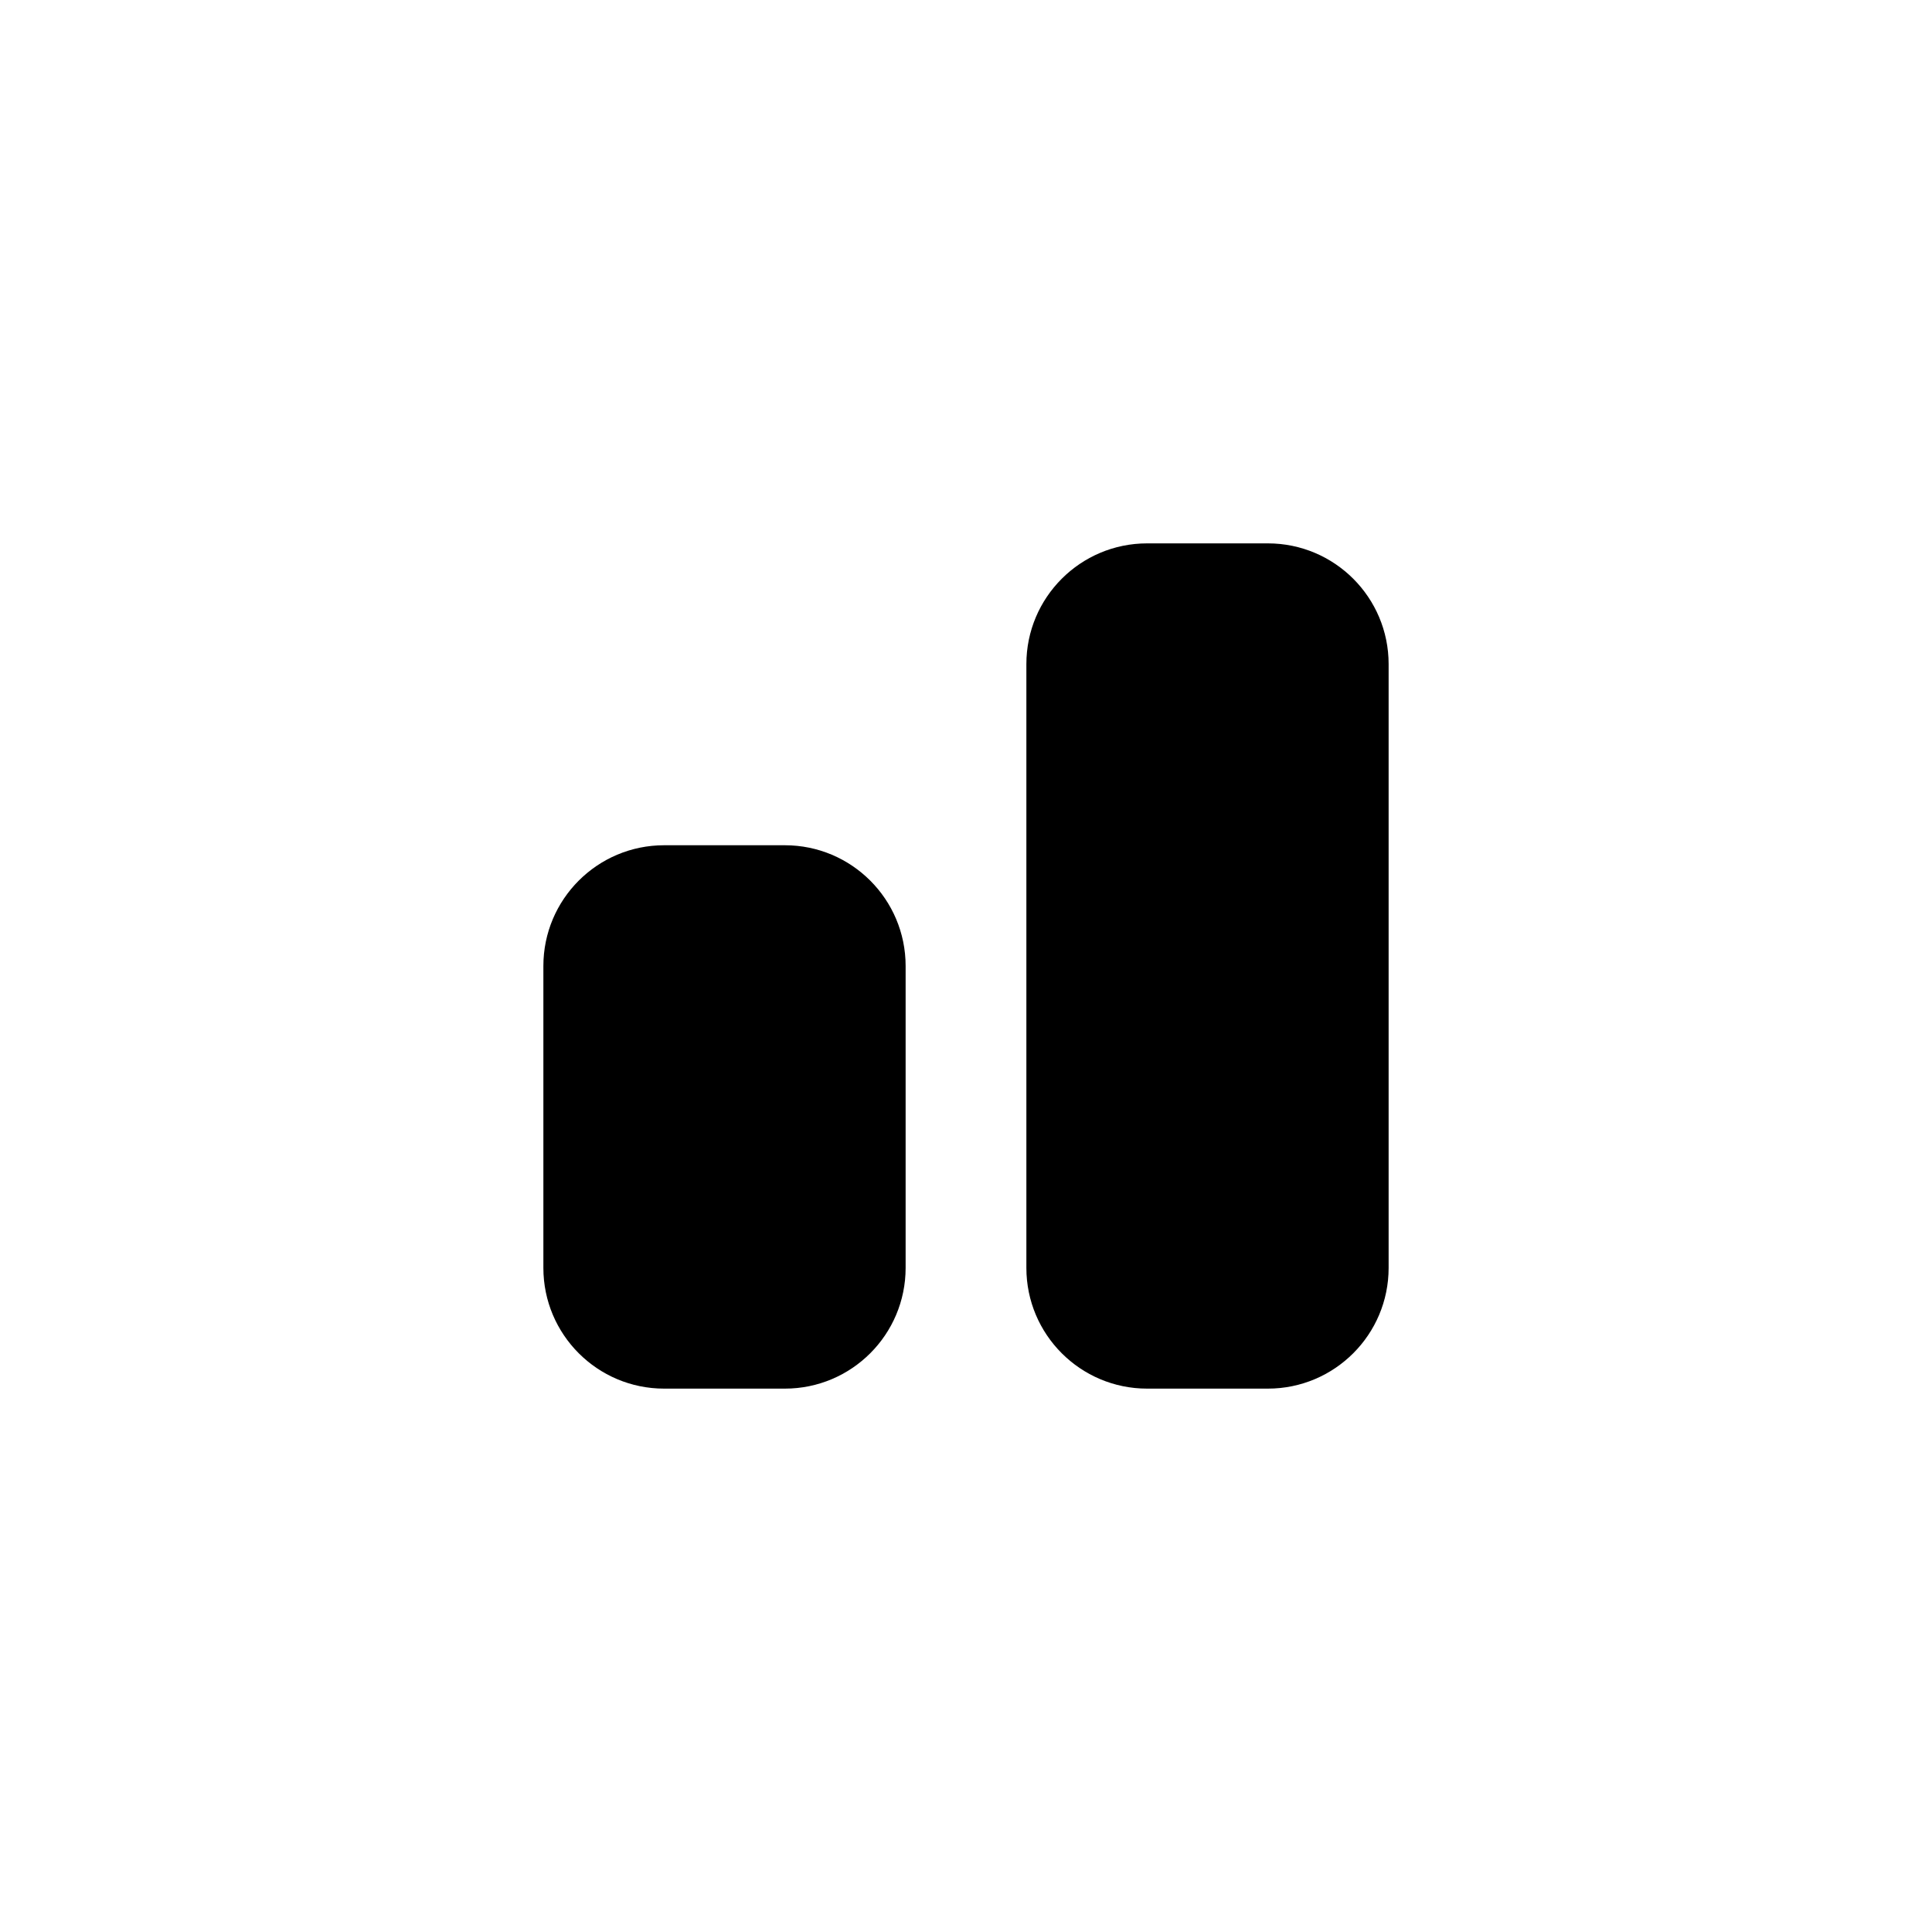 <svg xmlns="http://www.w3.org/2000/svg" viewBox="0 0 512 512" fill="none">
  <path d="M144 256C144 238.33 158.33 224 176 224H208C225.67 224 240 238.33 240 256V336C240 353.67 225.67 368 208 368H176C158.33 368 144 353.67 144 336V256Z" fill="black"/>
  <path d="M272 176C272 158.33 286.33 144 304 144H336C353.67 144 368 158.33 368 176V336C368 353.67 353.67 368 336 368H304C286.33 368 272 353.67 272 336V176Z" fill="black"/>
</svg>